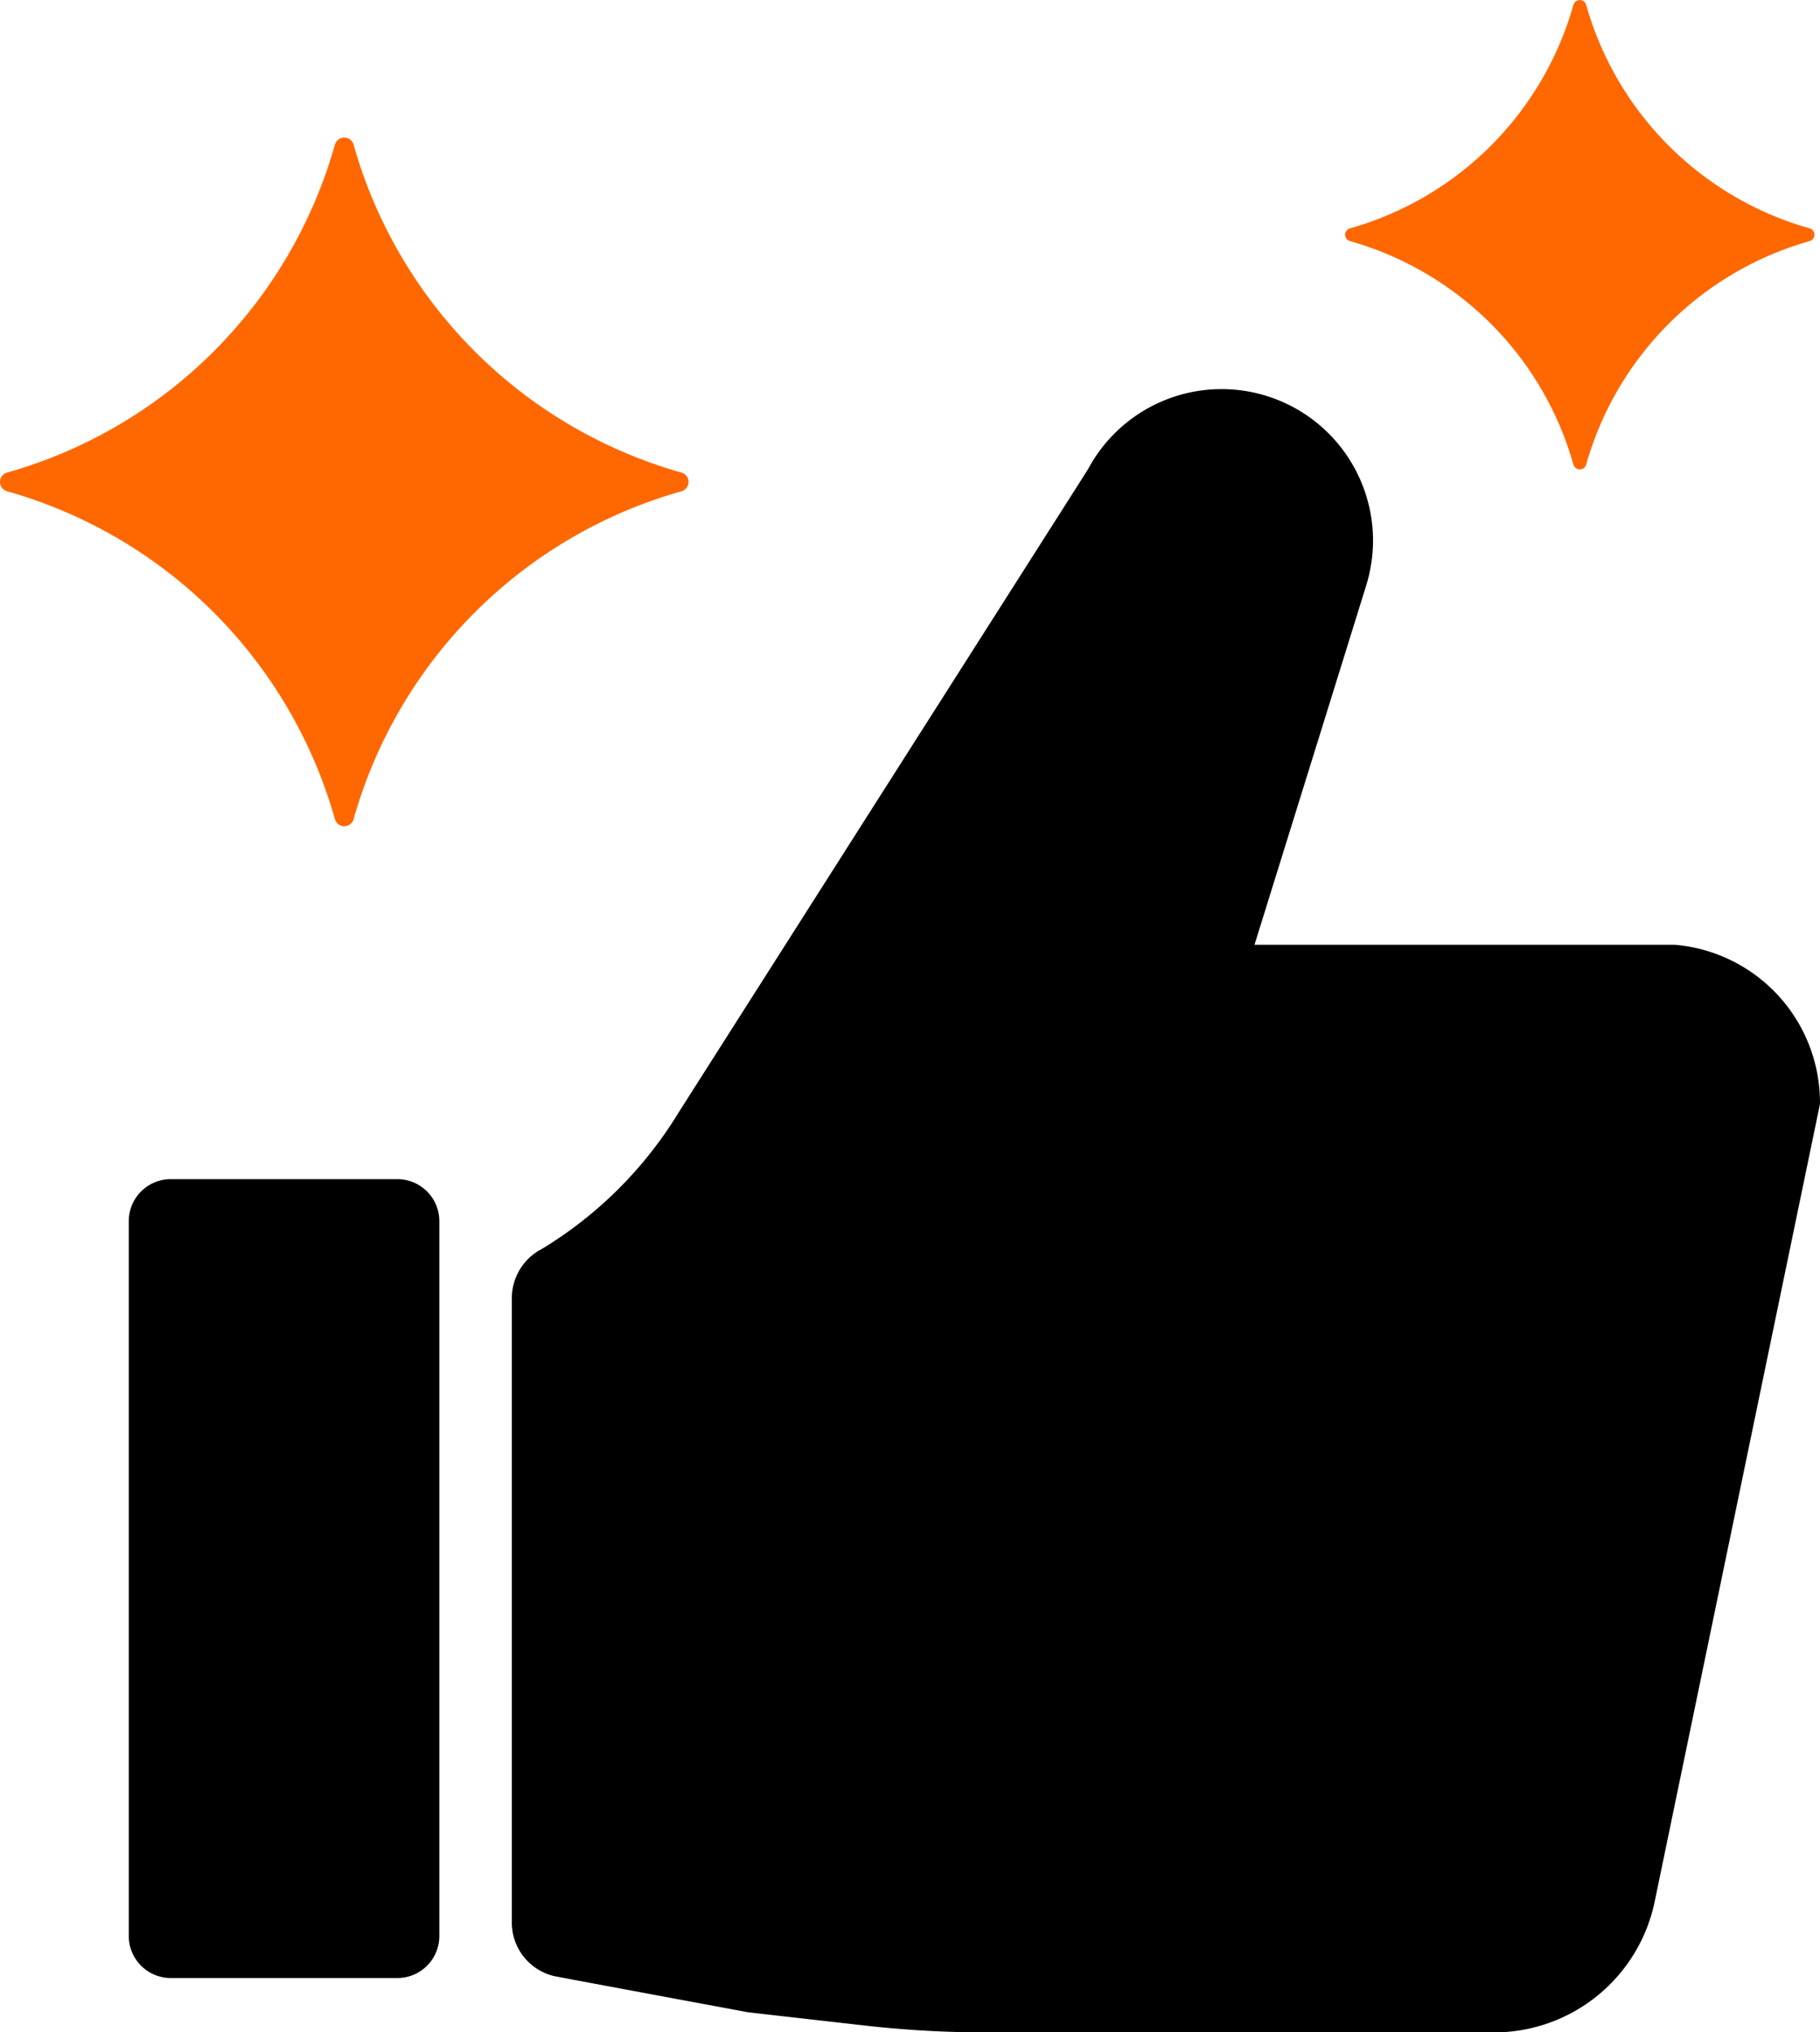 <svg xmlns="http://www.w3.org/2000/svg" width="60.105" height="67.11" viewBox="0 0 60.105 67.11">
  <g id="_21087457071582885795_1_" data-name="21087457071582885795 (1)" transform="translate(-9.254 -2.873)">
    <path id="Path_1356" data-name="Path 1356" d="M18.384,73.806h7.485a1.387,1.387,0,0,1,1.387,1.387V98.8a1.387,1.387,0,0,1-1.387,1.387H18.384A1.387,1.387,0,0,1,17,98.8V75.193a1.387,1.387,0,0,1,1.387-1.387Z" transform="translate(-3.493 -31.995)"/>
    <path id="Path_1357" data-name="Path 1357" d="M78.457,44.627H64.573l.034-.112.58-1.865.564-1.813,1.688-5.428.822-2.648a4.1,4.1,0,0,0,.109-.416s0,0,0-.005a4.779,4.779,0,0,0,.117-1.064,4.869,4.869,0,0,0-.078-.871,5,5,0,0,0-9.337-1.477L45.563,50.151A13.449,13.449,0,0,1,40.99,54.7a.01.01,0,0,1-.008,0,1.836,1.836,0,0,0-.936,1.592V76.915A1.815,1.815,0,0,0,41.3,78.643q.062.02.126.036c.125.03,6.43,1.2,6.43,1.2l3.829.435a35.726,35.726,0,0,0,4.034.229H72.48a5.422,5.422,0,0,0,5.309-4.322l5.458-26.336A5.234,5.234,0,0,0,78.457,44.627Z" transform="translate(-13.889 -10.555)"/>
    <path id="Path_1358" data-name="Path 1358" d="M31.759,22.211A15.673,15.673,0,0,1,20.932,11.384a.321.321,0,0,0-.618,0A15.673,15.673,0,0,1,9.488,22.211a.321.321,0,0,0,0,.618A15.673,15.673,0,0,1,20.314,33.656a.321.321,0,0,0,.618,0A15.673,15.673,0,0,1,31.759,22.829a.321.321,0,0,0,0-.618Z" transform="translate(0 -3.733)" fill="#ff6801"/>
    <path id="Path_1359" data-name="Path 1359" d="M90.336,10.835a10.685,10.685,0,0,1,7.381,7.381h0a.219.219,0,0,0,.421,0h0a10.685,10.685,0,0,1,7.381-7.381.219.219,0,0,0,0-.421,10.684,10.684,0,0,1-7.381-7.381.219.219,0,0,0-.421,0,10.684,10.684,0,0,1-7.38,7.381.219.219,0,0,0,0,.421Z" transform="translate(-36.501)" fill="#ff6801"/>
  </g>
</svg>

